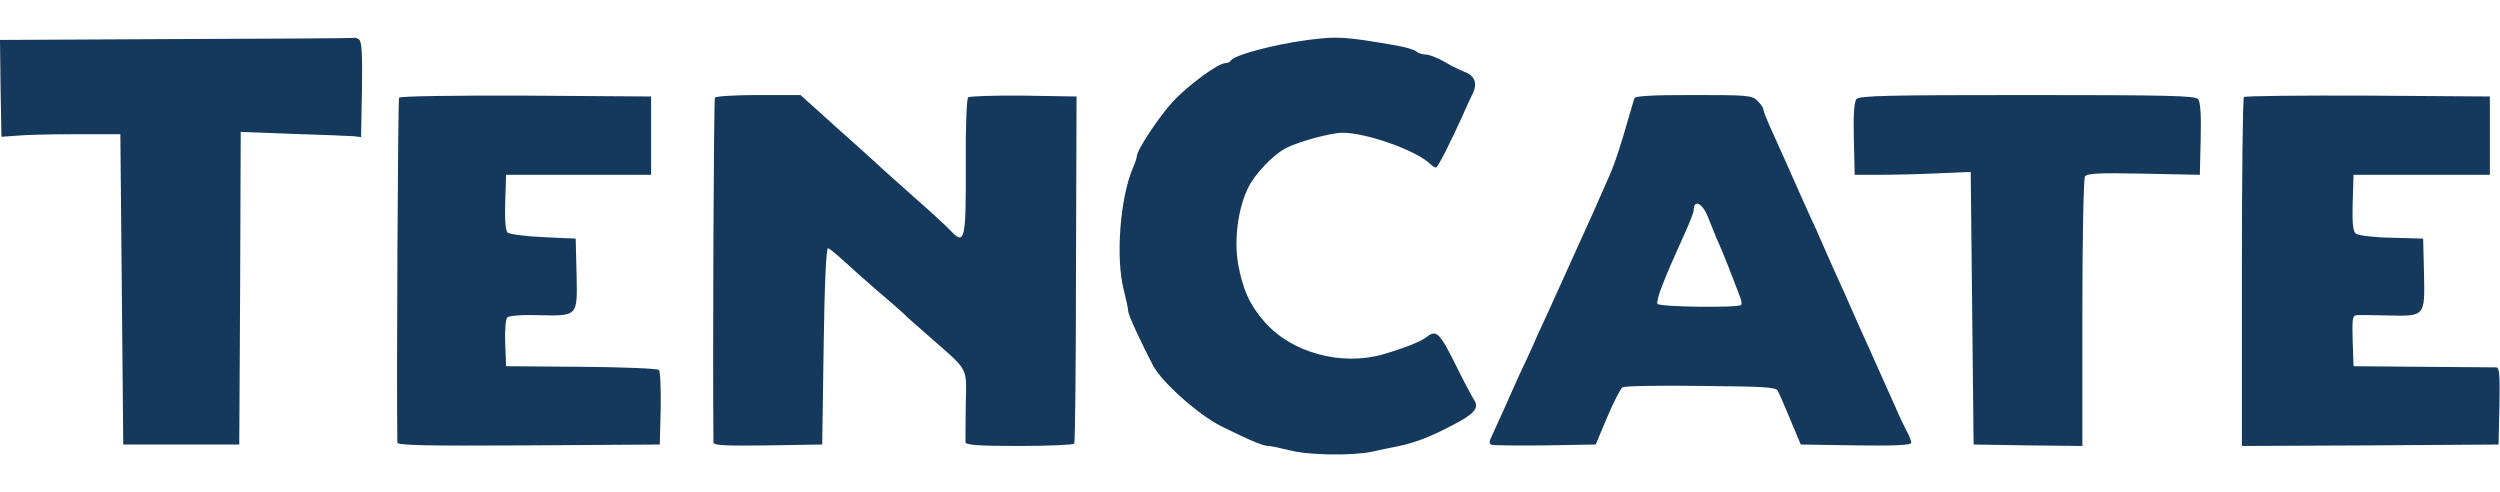 <svg height="492" viewBox="15 15.7 862 144.7" width="2500" xmlns="http://www.w3.org/2000/svg"><path d="m75.7 16.7-60.7.3.2 16.7.3 16.7 5.5-.4c3-.3 12.3-.5 20.5-.5h15l.5 53.5.5 53.5h40l.3-53.9.2-53.9 18.3.7c10 .3 19.3.7 20.7.8l2.5.3.3-16.4c.2-12.5-.1-16.6-1-17.3-.7-.4-1.5-.7-1.8-.5-.3.1-27.8.3-61.3.4zm390.3.3c-12 1.6-25.4 5.2-26.6 7.1-.3.5-1.1.9-1.9.9-2.5 0-13.1 7.8-18.3 13.5-4.8 5.3-12.2 16.5-12.2 18.5 0 .5-.6 2.4-1.4 4.2-4.4 10.3-6 31.1-3.1 42.1.8 3.2 1.5 6.4 1.5 7.2 0 1.3 4.5 11 8.7 19 3.2 5.8 15.6 16.8 23.4 20.7 10.1 5 14.4 6.8 16.3 6.8.8 0 4.1.7 7.3 1.5 6.4 1.7 21.4 1.9 28.3.5 2.5-.6 6.5-1.4 9-1.9 5.9-1.2 11.1-3.2 18.9-7.3 7.4-3.8 9.2-5.9 7.4-8.6-.6-.9-3.6-6.5-6.5-12.4-5.3-10.7-6.6-12-9.7-9.5-1.9 1.6-7.7 3.9-15.2 6.1-14.4 4.1-31.5-.5-40.8-11.1-5.2-5.9-7.6-11.2-9.2-20.1-1.4-8.3-.1-18.7 3.3-25.9 2.2-4.8 8.7-11.7 13.2-14 4.4-2.3 15.6-5.3 19.5-5.3 8.4 0 25.7 6.2 30.4 10.9.6.6 1.4 1.1 1.8 1.1.7 0 5-8.6 9.7-19 .8-1.9 2.1-4.7 2.9-6.3 1.8-3.5.9-6.3-2.5-7.6-1.5-.6-3.4-1.5-4.2-1.9-4.7-2.8-8-4.2-9.7-4.2-1 0-2.4-.5-2.9-1-.6-.6-3.7-1.5-7-2.1-18-3.1-20.2-3.2-30.4-1.9zm-313.4 19.9c-.4.6-.9 96.5-.6 118.9 0 1 9.4 1.2 45.3 1l45.2-.3.3-12.4c.1-6.8-.1-12.8-.6-13.3s-12.6-1-26.8-1.1l-25.9-.2-.3-7.9c-.2-4.5.2-8.4.7-8.9.6-.6 5.1-1 10.5-.8 14 .3 13.7.6 13.4-14.2l-.3-12.2-11.2-.5c-6.2-.3-11.7-1-12.3-1.6-.7-.7-1-4.7-.8-10.5l.3-9.4h50v-27l-43.2-.3c-24.5-.1-43.4.2-43.7.7zm108.9 0c-.4.7-.8 90.4-.5 118.9 0 1 4.1 1.2 18.8 1l18.7-.3.5-34c.3-22 .9-33.9 1.5-33.7s2.8 2 5 4 7.5 6.8 11.8 10.5c4.4 3.7 8.5 7.3 9.2 8 .6.7 4.5 4.1 8.6 7.7 14.3 12.6 13.1 10.3 12.9 23.7-.1 6.5-.1 12.4-.1 13 .1 1 4.5 1.3 18.5 1.3 10.2 0 18.7-.4 19-.8.3-.5.6-27.6.6-60.3l.2-59.4-18.3-.3c-10-.1-18.7.2-19.1.6-.5.5-.9 10.8-.8 22.9.1 26.5-.3 28.3-5.3 23-1.2-1.3-6.7-6.4-12.2-11.2-5.5-4.9-10.5-9.4-11.1-9.9-.6-.6-4.6-4.3-8.9-8.1-4.4-3.9-10.5-9.4-13.7-12.3l-5.8-5.2h-14.4c-8 0-14.7.4-15.1.9zm317 .3c-.2.7-1.1 3.8-2 6.8-2.8 9.8-4.7 15.4-6 18.5-3.9 9-9 20.4-12.5 28-1.7 3.8-4.1 9-5.2 11.5s-3.4 7.4-5 11c-1.7 3.6-3.6 7.8-4.3 9.5-.7 1.6-2.7 5.9-4.4 9.5-1.6 3.6-4.2 9.2-5.6 12.5-1.5 3.3-3.3 7.3-4 8.8-1.1 2.2-1.1 2.9-.2 3.3.7.2 9.1.3 18.6.2l17.3-.3 4-9.5c2.2-5.2 4.6-9.8 5.2-10.2.6-.5 12.8-.7 27-.5 21.9.2 26 .4 26.6 1.7 1.3 2.7 3.7 8.4 5.8 13.5l2.1 5 19 .3c13.6.2 19.1-.1 19.1-.9 0-.6-.6-2.3-1.4-3.7-.8-1.5-2.7-5.4-4.1-8.7-1.5-3.3-3.6-8-4.7-10.5s-2.8-6.3-3.8-8.5-3-6.7-4.5-10c-4.1-9.4-5.1-11.5-8.5-19-1.7-3.9-3.7-8.4-4.4-10-.7-1.7-2.2-5-3.4-7.5-1.1-2.5-3.2-7.2-4.7-10.5-2.9-6.6-3.9-8.8-8.4-18.8-1.7-3.7-3.1-7.2-3.1-7.7 0-.6-.9-1.9-2-3-1.9-1.9-3.3-2-22-2-15.2 0-20.2.3-20.5 1.2zm25.5 41.1c.7 1.8 1.9 4.8 2.7 6.7 2.7 6.1 4 9.4 8.3 20.7.5 1.1.6 2.4.3 2.7-1.1 1-28.1.7-28.8-.4-.3-.5.4-3.3 1.6-6.2 2.2-5.6 2.9-7.2 7.8-18.1 1.7-3.7 3.1-7.3 3.1-8 0-4 3.1-2.4 5 2.6zm51.1-40.9c-.8.9-1.1 5.5-.9 13.7l.3 12.4h8.5c4.7 0 13.7-.2 20-.5l11.5-.5.5 47 .5 47 18.8.3 18.7.2v-45.7c0-25.2.4-46.4.9-47.2.7-1.1 4.6-1.3 20.2-1l19.4.4.3-12.4c.2-8.2-.1-12.8-.9-13.7-1-1.2-10.8-1.4-58.9-1.4s-57.9.2-58.9 1.4zm133.6-.7c-.4.3-.7 27.6-.7 60.5v59.8l44.3-.2 44.2-.3.3-13.3c.2-10.2 0-13.2-1-13.3-.7 0-12.1-.1-25.3-.2l-24-.2-.3-8.8c-.2-7.8-.1-8.7 1.5-8.8 1-.1 5.7 0 10.5.1 13 .3 12.9.4 12.6-14.3l-.3-12.2-10.9-.3c-6.2-.1-11.6-.8-12.3-1.4-1-.8-1.3-3.6-1.1-10.7l.3-9.6h47v-27l-42.1-.3c-23.1-.1-42.4.1-42.7.5z" fill="#14395c"/></svg>